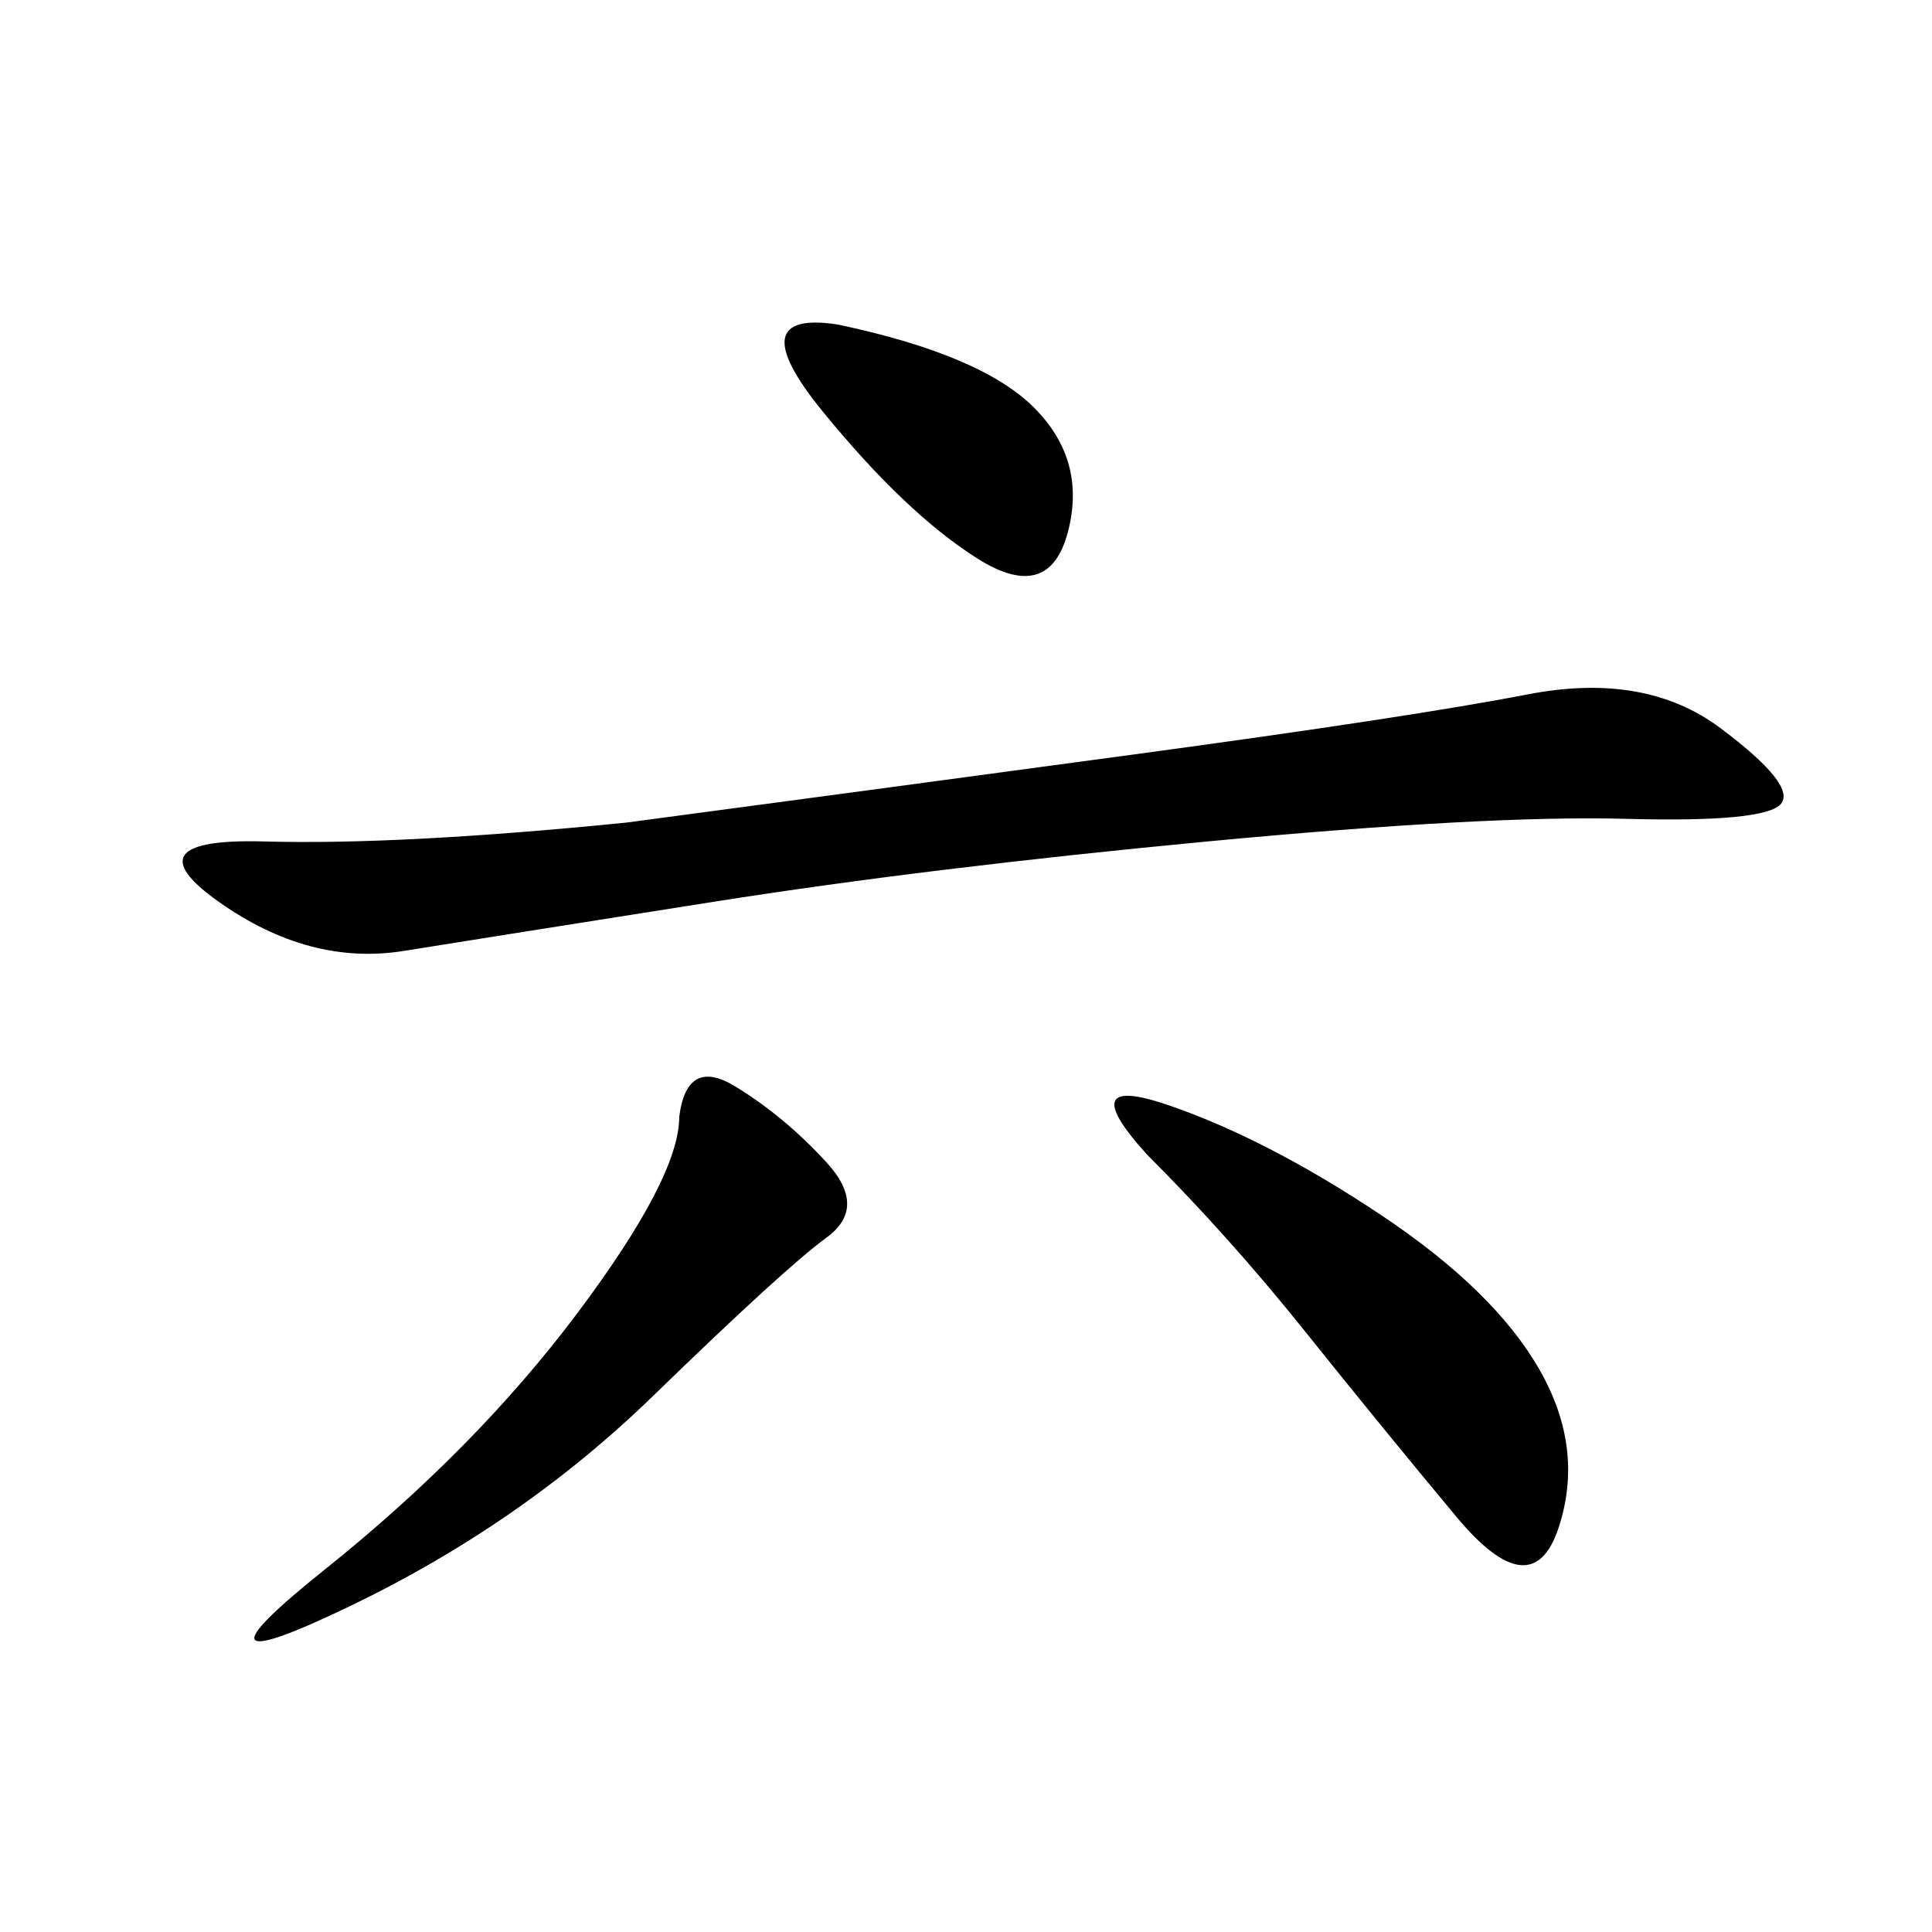 <svg xmlns="http://www.w3.org/2000/svg" xmlns:xlink="http://www.w3.org/1999/xlink" width="300" height="300"><path d="M97.27 127.73Q132.42 123.05 175.78 117.19Q219.14 111.33 237.30 107.81Q255.47 104.30 267.19 113.09Q278.91 121.88 276.56 124.80Q274.22 127.73 252.54 127.15Q230.86 126.56 187.50 130.66Q144.14 134.77 110.74 140.04Q77.34 145.31 62.70 147.66Q48.05 150 33.98 140.04Q19.92 130.08 41.02 130.66Q62.11 131.25 97.27 127.73L97.27 127.73ZM105.47 173.44Q106.64 164.06 114.26 168.75Q121.88 173.44 128.32 180.47Q134.77 187.50 128.32 192.19Q121.88 196.88 101.37 216.80Q80.86 236.72 53.91 249.61Q26.95 262.50 50.39 243.75Q73.83 225 89.65 203.91Q105.47 182.81 105.47 173.44L105.47 173.44ZM178.13 179.30Q166.41 166.41 181.64 171.68Q196.88 176.95 214.45 188.67Q232.03 200.39 239.06 212.70Q246.09 225 241.99 237.30Q237.89 249.61 226.17 235.55Q214.45 221.48 202.73 206.84Q191.02 192.19 178.13 179.30L178.13 179.30ZM130.08 50.39Q152.34 55.08 160.55 63.28Q168.75 71.48 165.82 82.62Q162.89 93.75 151.76 86.72Q140.63 79.69 127.73 63.87Q114.84 48.05 130.08 50.39L130.08 50.39Z"/></svg>
